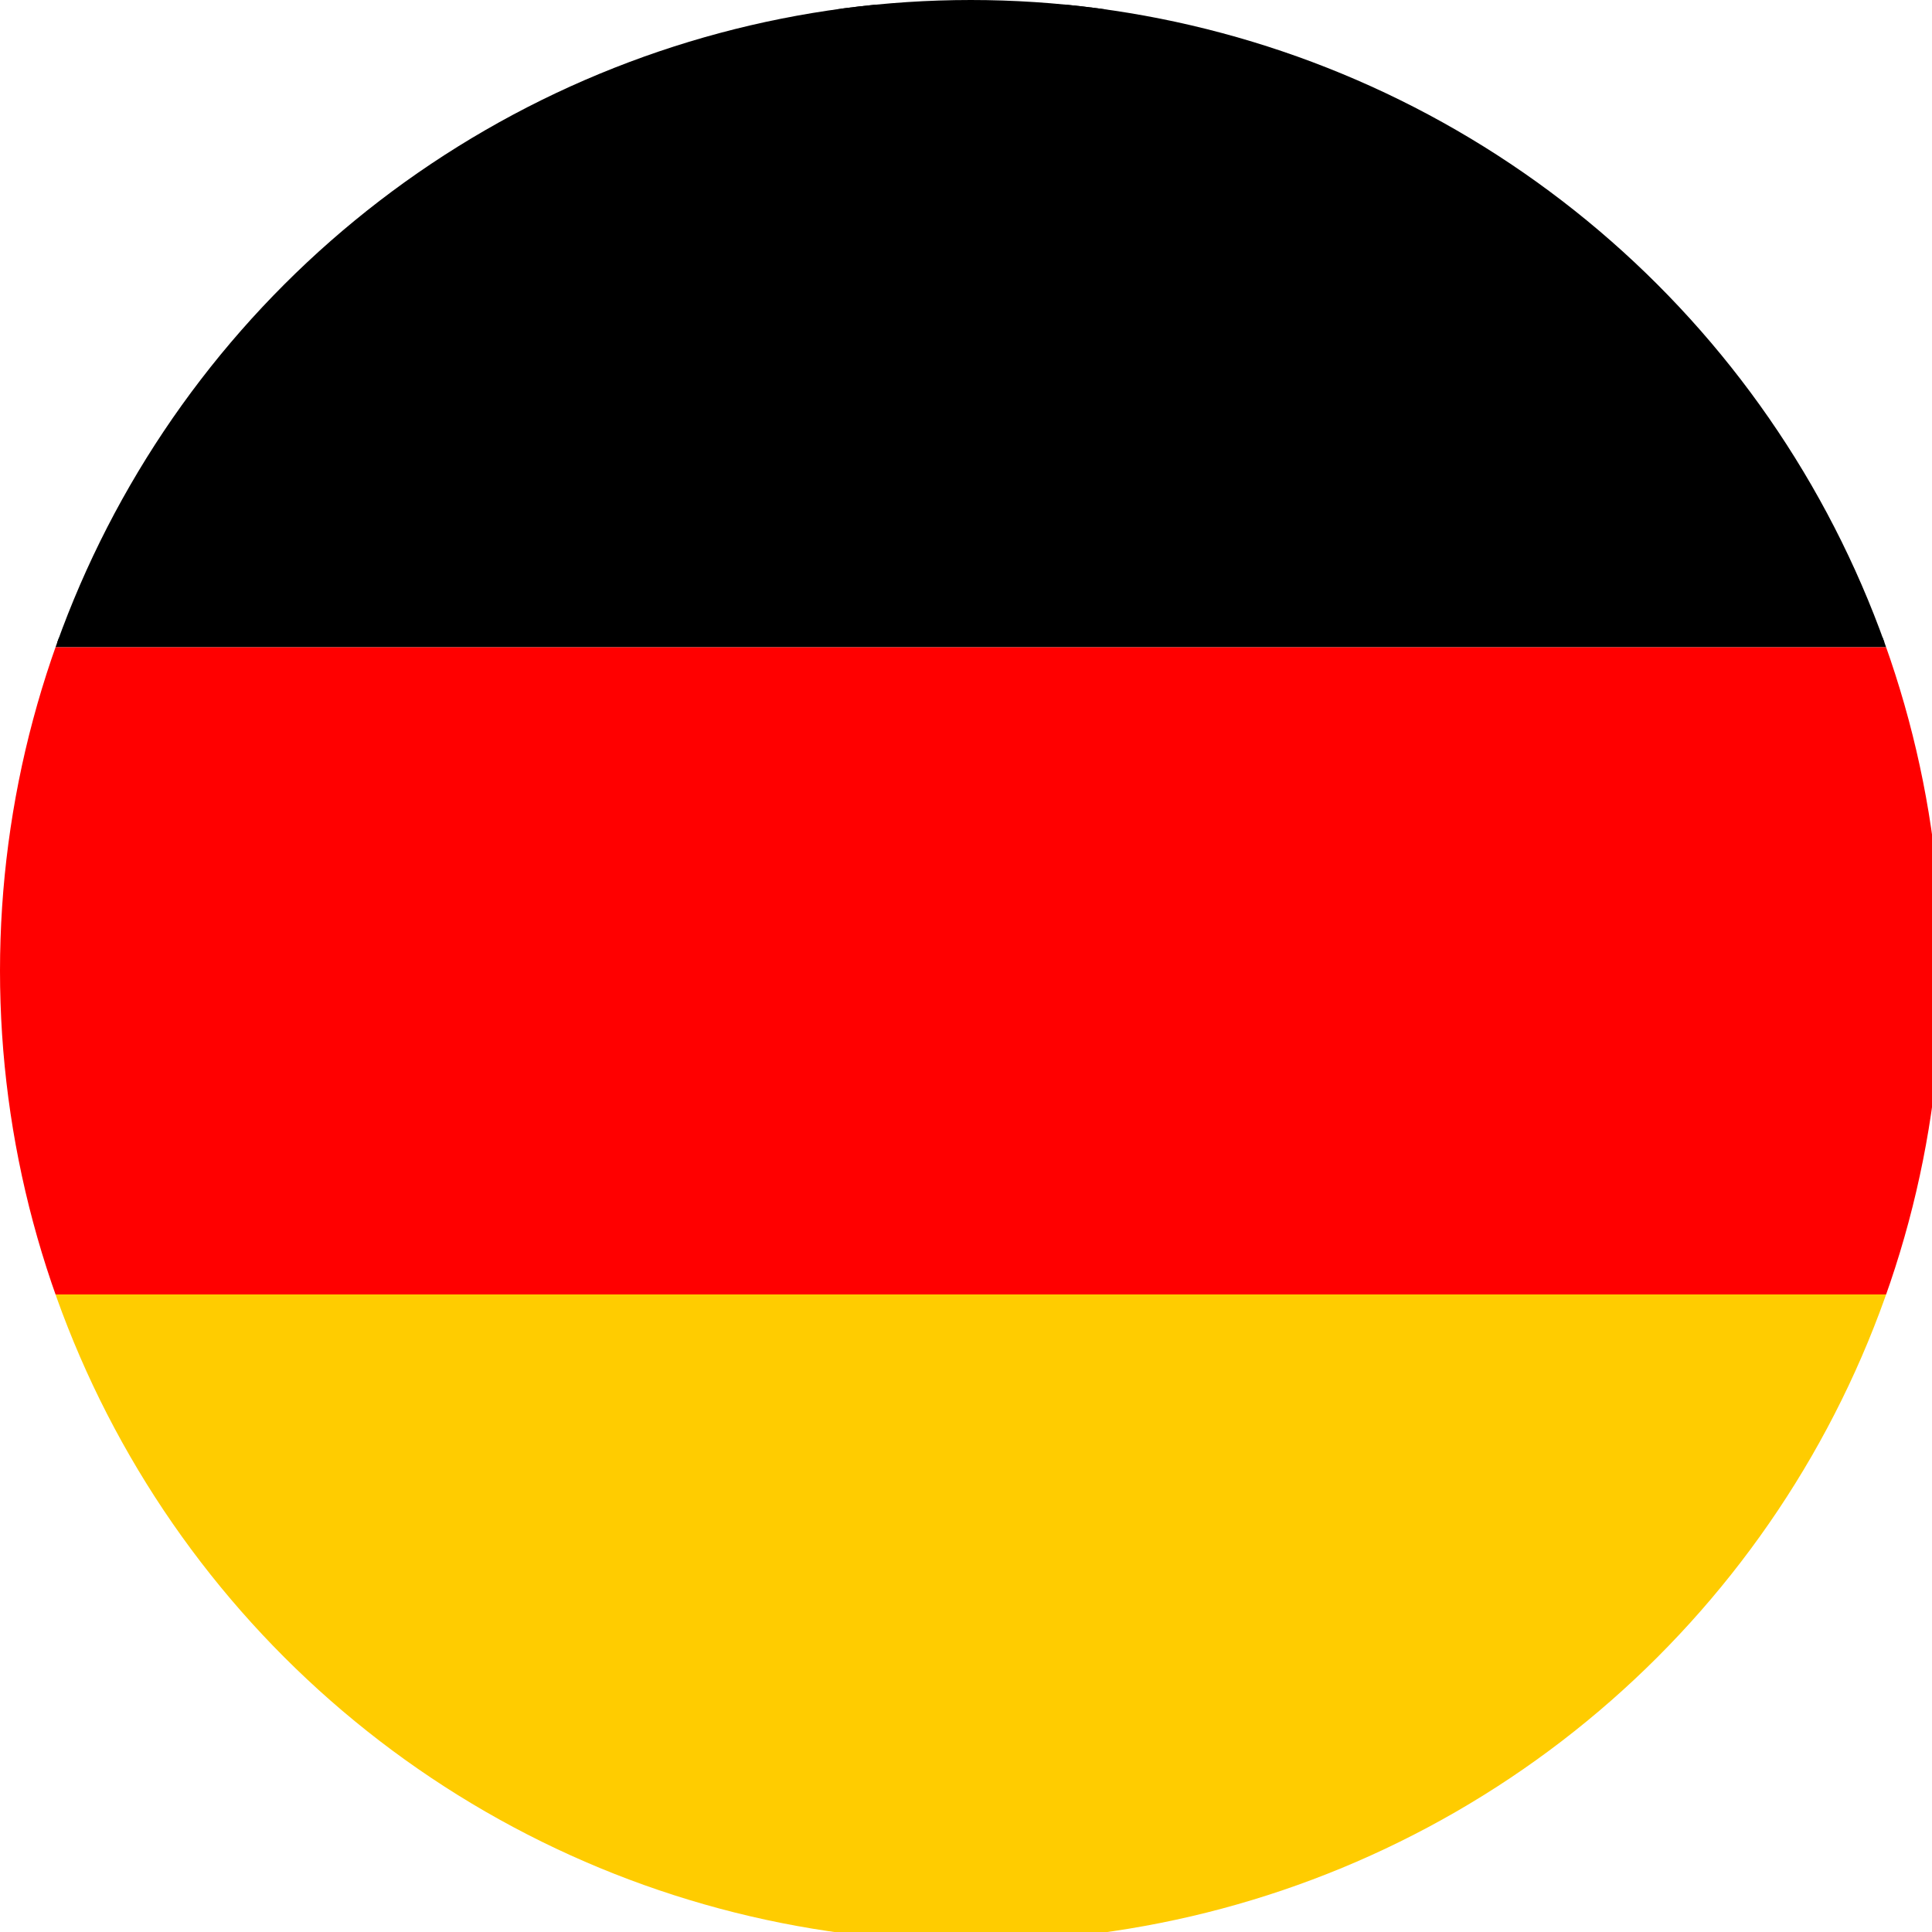<?xml version="1.0" encoding="UTF-8" standalone="no"?>
<svg
   xmlns:dc="http://purl.org/dc/elements/1.1/"
   xmlns:cc="http://creativecommons.org/ns#"
   xmlns:rdf="http://www.w3.org/1999/02/22-rdf-syntax-ns#"
   xmlns:svg="http://www.w3.org/2000/svg"
   xmlns="http://www.w3.org/2000/svg"
   xmlns:sodipodi="http://sodipodi.sourceforge.net/DTD/sodipodi-0.dtd"
   xmlns:inkscape="http://www.inkscape.org/namespaces/inkscape"
   inkscape:version="1.0 (4035a4fb49, 2020-05-01)"
   height="597.015"
   width="597.015"
   sodipodi:docname="de_neu.svg"
   id="svg120"
   version="1.1"
   viewBox="0 0 597.015 597.015">
  <defs
     id="defs124">
    <clipPath
       id="clipPath1433"
       clipPathUnits="userSpaceOnUse">
      <path
         d="M 748.507,300 A 298.507,298.507 0 0 1 450,598.507 298.507,298.507 0 0 1 151.493,300 298.507,298.507 0 0 1 450,1.493 298.507,298.507 0 0 1 748.507,300"
         style="fill:#000000;stroke:#000000;stroke-width:2.985;stroke-linejoin:round;paint-order:fill markers stroke"
         id="path1435" />
    </clipPath>
    <clipPath
       id="clipPath1437"
       clipPathUnits="userSpaceOnUse">
      <path
         d="M 748.507,300 A 298.507,298.507 0 0 1 450,598.507 298.507,298.507 0 0 1 151.493,300 298.507,298.507 0 0 1 450,1.493 298.507,298.507 0 0 1 748.507,300"
         style="fill:#000000;stroke:#000000;stroke-width:2.985;stroke-linejoin:round;paint-order:fill markers stroke"
         id="path1439" />
    </clipPath>
    <clipPath
       id="clipPath1441"
       clipPathUnits="userSpaceOnUse">
      <path
         d="M 748.507,300 A 298.507,298.507 0 0 1 450,598.507 298.507,298.507 0 0 1 151.493,300 298.507,298.507 0 0 1 450,1.493 298.507,298.507 0 0 1 748.507,300"
         style="fill:#000000;stroke:#000000;stroke-width:2.985;stroke-linejoin:round;paint-order:fill markers stroke"
         id="path1443" />
    </clipPath>
    <clipPath
       id="clipPath1445"
       clipPathUnits="userSpaceOnUse">
      <path
         d="M 748.507,300 A 298.507,298.507 0 0 1 450,598.507 298.507,298.507 0 0 1 151.493,300 298.507,298.507 0 0 1 450,1.493 298.507,298.507 0 0 1 748.507,300"
         style="fill:#000000;stroke:#000000;stroke-width:2.985;stroke-linejoin:round;paint-order:fill markers stroke"
         id="path1447" />
    </clipPath>
    <clipPath
       id="clipPath1449"
       clipPathUnits="userSpaceOnUse">
      <path
         d="M 748.507,300 A 298.507,298.507 0 0 1 450,598.507 298.507,298.507 0 0 1 151.493,300 298.507,298.507 0 0 1 450,1.493 298.507,298.507 0 0 1 748.507,300"
         style="fill:#000000;stroke:#000000;stroke-width:2.985;stroke-linejoin:round;paint-order:fill markers stroke"
         id="path1451" />
    </clipPath>
    <clipPath
       id="clipPath1453"
       clipPathUnits="userSpaceOnUse">
      <path
         d="M 748.507,300 A 298.507,298.507 0 0 1 450,598.507 298.507,298.507 0 0 1 151.493,300 298.507,298.507 0 0 1 450,1.493 298.507,298.507 0 0 1 748.507,300"
         style="fill:#000000;stroke:#000000;stroke-width:2.985;stroke-linejoin:round;paint-order:fill markers stroke"
         id="path1455" />
    </clipPath>
    <clipPath
       id="clipPath1457"
       clipPathUnits="userSpaceOnUse">
      <path
         d="M 748.507,300 A 298.507,298.507 0 0 1 450,598.507 298.507,298.507 0 0 1 151.493,300 298.507,298.507 0 0 1 450,1.493 298.507,298.507 0 0 1 748.507,300"
         style="fill:#000000;stroke:#000000;stroke-width:2.985;stroke-linejoin:round;paint-order:fill markers stroke"
         id="path1459" />
    </clipPath>
    <clipPath
       id="clipPath1461"
       clipPathUnits="userSpaceOnUse">
      <path
         d="M 748.507,300 A 298.507,298.507 0 0 1 450,598.507 298.507,298.507 0 0 1 151.493,300 298.507,298.507 0 0 1 450,1.493 298.507,298.507 0 0 1 748.507,300"
         style="fill:#000000;stroke:#000000;stroke-width:2.985;stroke-linejoin:round;paint-order:fill markers stroke"
         id="path1463" />
    </clipPath>
    <clipPath
       id="clipPath1465"
       clipPathUnits="userSpaceOnUse">
      <path
         d="M 748.507,300 A 298.507,298.507 0 0 1 450,598.507 298.507,298.507 0 0 1 151.493,300 298.507,298.507 0 0 1 450,1.493 298.507,298.507 0 0 1 748.507,300"
         style="fill:#000000;stroke:#000000;stroke-width:2.985;stroke-linejoin:round;paint-order:fill markers stroke"
         id="path1467" />
    </clipPath>
    <clipPath
       id="clipPath1469"
       clipPathUnits="userSpaceOnUse">
      <path
         d="M 748.507,300 A 298.507,298.507 0 0 1 450,598.507 298.507,298.507 0 0 1 151.493,300 298.507,298.507 0 0 1 450,1.493 298.507,298.507 0 0 1 748.507,300"
         style="fill:#000000;stroke:#000000;stroke-width:2.985;stroke-linejoin:round;paint-order:fill markers stroke"
         id="path1471" />
    </clipPath>
    <clipPath
       id="clipPath1473"
       clipPathUnits="userSpaceOnUse">
      <path
         d="M 748.507,300 A 298.507,298.507 0 0 1 450,598.507 298.507,298.507 0 0 1 151.493,300 298.507,298.507 0 0 1 450,1.493 298.507,298.507 0 0 1 748.507,300"
         style="fill:#000000;stroke:#000000;stroke-width:2.985;stroke-linejoin:round;paint-order:fill markers stroke"
         id="path1475" />
    </clipPath>
    <clipPath
       id="clipPath1477"
       clipPathUnits="userSpaceOnUse">
      <path
         d="M 748.507,300 A 298.507,298.507 0 0 1 450,598.507 298.507,298.507 0 0 1 151.493,300 298.507,298.507 0 0 1 450,1.493 298.507,298.507 0 0 1 748.507,300"
         style="fill:#000000;stroke:#000000;stroke-width:2.985;stroke-linejoin:round;paint-order:fill markers stroke"
         id="path1479" />
    </clipPath>
    <clipPath
       id="clipPath1481"
       clipPathUnits="userSpaceOnUse">
      <path
         d="M 748.507,300 A 298.507,298.507 0 0 1 450,598.507 298.507,298.507 0 0 1 151.493,300 298.507,298.507 0 0 1 450,1.493 298.507,298.507 0 0 1 748.507,300"
         style="fill:#000000;stroke:#000000;stroke-width:2.985;stroke-linejoin:round;paint-order:fill markers stroke"
         id="path1483" />
    </clipPath>
    <clipPath
       id="clipPath1485"
       clipPathUnits="userSpaceOnUse">
      <path
         d="M 748.507,300 A 298.507,298.507 0 0 1 450,598.507 298.507,298.507 0 0 1 151.493,300 298.507,298.507 0 0 1 450,1.493 298.507,298.507 0 0 1 748.507,300"
         style="fill:#000000;stroke:#000000;stroke-width:2.985;stroke-linejoin:round;paint-order:fill markers stroke"
         id="path1487" />
    </clipPath>
    <clipPath
       id="clipPath1489"
       clipPathUnits="userSpaceOnUse">
      <path
         d="M 748.507,300 A 298.507,298.507 0 0 1 450,598.507 298.507,298.507 0 0 1 151.493,300 298.507,298.507 0 0 1 450,1.493 298.507,298.507 0 0 1 748.507,300"
         style="fill:#000000;stroke:#000000;stroke-width:2.985;stroke-linejoin:round;paint-order:fill markers stroke"
         id="path1491" />
    </clipPath>
    <clipPath
       id="clipPath1493"
       clipPathUnits="userSpaceOnUse">
      <path
         d="M 748.507,300 A 298.507,298.507 0 0 1 450,598.507 298.507,298.507 0 0 1 151.493,300 298.507,298.507 0 0 1 450,1.493 298.507,298.507 0 0 1 748.507,300"
         style="fill:#000000;stroke:#000000;stroke-width:2.985;stroke-linejoin:round;paint-order:fill markers stroke"
         id="path1495" />
    </clipPath>
    <clipPath
       id="clipPath1497"
       clipPathUnits="userSpaceOnUse">
      <path
         d="M 748.507,300 A 298.507,298.507 0 0 1 450,598.507 298.507,298.507 0 0 1 151.493,300 298.507,298.507 0 0 1 450,1.493 298.507,298.507 0 0 1 748.507,300"
         style="fill:#000000;stroke:#000000;stroke-width:2.985;stroke-linejoin:round;paint-order:fill markers stroke"
         id="path1499" />
    </clipPath>
    <clipPath
       id="clipPath1501"
       clipPathUnits="userSpaceOnUse">
      <path
         d="M 748.507,300 A 298.507,298.507 0 0 1 450,598.507 298.507,298.507 0 0 1 151.493,300 298.507,298.507 0 0 1 450,1.493 298.507,298.507 0 0 1 748.507,300"
         style="fill:#000000;stroke:#000000;stroke-width:2.985;stroke-linejoin:round;paint-order:fill markers stroke"
         id="path1503" />
    </clipPath>
    <clipPath
       id="clipPath1505"
       clipPathUnits="userSpaceOnUse">
      <path
         d="M 748.507,300 A 298.507,298.507 0 0 1 450,598.507 298.507,298.507 0 0 1 151.493,300 298.507,298.507 0 0 1 450,1.493 298.507,298.507 0 0 1 748.507,300"
         style="fill:#000000;stroke:#000000;stroke-width:2.985;stroke-linejoin:round;paint-order:fill markers stroke"
         id="path1507" />
    </clipPath>
    <clipPath
       id="clipPath1509"
       clipPathUnits="userSpaceOnUse">
      <path
         d="M 748.507,300 A 298.507,298.507 0 0 1 450,598.507 298.507,298.507 0 0 1 151.493,300 298.507,298.507 0 0 1 450,1.493 298.507,298.507 0 0 1 748.507,300"
         style="fill:#000000;stroke:#000000;stroke-width:2.985;stroke-linejoin:round;paint-order:fill markers stroke"
         id="path1511" />
    </clipPath>
    <clipPath
       id="clipPath1513"
       clipPathUnits="userSpaceOnUse">
      <path
         d="M 748.507,300 A 298.507,298.507 0 0 1 450,598.507 298.507,298.507 0 0 1 151.493,300 298.507,298.507 0 0 1 450,1.493 298.507,298.507 0 0 1 748.507,300"
         style="fill:#000000;stroke:#000000;stroke-width:2.985;stroke-linejoin:round;paint-order:fill markers stroke"
         id="path1515" />
    </clipPath>
    <clipPath
       id="clipPath1517"
       clipPathUnits="userSpaceOnUse">
      <path
         d="M 748.507,300 A 298.507,298.507 0 0 1 450,598.507 298.507,298.507 0 0 1 151.493,300 298.507,298.507 0 0 1 450,1.493 298.507,298.507 0 0 1 748.507,300"
         style="fill:#000000;stroke:#000000;stroke-width:2.985;stroke-linejoin:round;paint-order:fill markers stroke"
         id="path1519" />
    </clipPath>
    <clipPath
       id="clipPath1521"
       clipPathUnits="userSpaceOnUse">
      <path
         d="M 748.507,300 A 298.507,298.507 0 0 1 450,598.507 298.507,298.507 0 0 1 151.493,300 298.507,298.507 0 0 1 450,1.493 298.507,298.507 0 0 1 748.507,300"
         style="fill:#000000;stroke:#000000;stroke-width:2.985;stroke-linejoin:round;paint-order:fill markers stroke"
         id="path1523" />
    </clipPath>
    <clipPath
       id="clipPath1525"
       clipPathUnits="userSpaceOnUse">
      <path
         d="M 748.507,300 A 298.507,298.507 0 0 1 450,598.507 298.507,298.507 0 0 1 151.493,300 298.507,298.507 0 0 1 450,1.493 298.507,298.507 0 0 1 748.507,300"
         style="fill:#000000;stroke:#000000;stroke-width:2.985;stroke-linejoin:round;paint-order:fill markers stroke"
         id="path1527" />
    </clipPath>
    <clipPath
       id="clipPath1529"
       clipPathUnits="userSpaceOnUse">
      <path
         d="M 748.507,300 A 298.507,298.507 0 0 1 450,598.507 298.507,298.507 0 0 1 151.493,300 298.507,298.507 0 0 1 450,1.493 298.507,298.507 0 0 1 748.507,300"
         style="fill:#000000;stroke:#000000;stroke-width:2.985;stroke-linejoin:round;paint-order:fill markers stroke"
         id="path1531" />
    </clipPath>
    <clipPath
       id="clipPath1533"
       clipPathUnits="userSpaceOnUse">
      <path
         d="M 748.507,300 A 298.507,298.507 0 0 1 450,598.507 298.507,298.507 0 0 1 151.493,300 298.507,298.507 0 0 1 450,1.493 298.507,298.507 0 0 1 748.507,300"
         style="fill:#000000;stroke:#000000;stroke-width:2.985;stroke-linejoin:round;paint-order:fill markers stroke"
         id="path1535" />
    </clipPath>
    <clipPath
       id="clipPath1537"
       clipPathUnits="userSpaceOnUse">
      <path
         d="M 748.507,300 A 298.507,298.507 0 0 1 450,598.507 298.507,298.507 0 0 1 151.493,300 298.507,298.507 0 0 1 450,1.493 298.507,298.507 0 0 1 748.507,300"
         style="fill:#000000;stroke:#000000;stroke-width:2.985;stroke-linejoin:round;paint-order:fill markers stroke"
         id="path1539" />
    </clipPath>
    <clipPath
       id="clipPath1541"
       clipPathUnits="userSpaceOnUse">
      <path
         d="M 748.507,300 A 298.507,298.507 0 0 1 450,598.507 298.507,298.507 0 0 1 151.493,300 298.507,298.507 0 0 1 450,1.493 298.507,298.507 0 0 1 748.507,300"
         style="fill:#000000;stroke:#000000;stroke-width:2.985;stroke-linejoin:round;paint-order:fill markers stroke"
         id="path1543" />
    </clipPath>
    <clipPath
       id="clipPath1545"
       clipPathUnits="userSpaceOnUse">
      <path
         d="M 748.507,300 A 298.507,298.507 0 0 1 450,598.507 298.507,298.507 0 0 1 151.493,300 298.507,298.507 0 0 1 450,1.493 298.507,298.507 0 0 1 748.507,300"
         style="fill:#000000;stroke:#000000;stroke-width:2.985;stroke-linejoin:round;paint-order:fill markers stroke"
         id="path1547" />
    </clipPath>
    <clipPath
       id="clipPath1549"
       clipPathUnits="userSpaceOnUse">
      <path
         d="M 748.507,300 A 298.507,298.507 0 0 1 450,598.507 298.507,298.507 0 0 1 151.493,300 298.507,298.507 0 0 1 450,1.493 298.507,298.507 0 0 1 748.507,300"
         style="fill:#000000;stroke:#000000;stroke-width:2.985;stroke-linejoin:round;paint-order:fill markers stroke"
         id="path1551" />
    </clipPath>
    <clipPath
       id="clipPath1553"
       clipPathUnits="userSpaceOnUse">
      <path
         d="M 748.507,300 A 298.507,298.507 0 0 1 450,598.507 298.507,298.507 0 0 1 151.493,300 298.507,298.507 0 0 1 450,1.493 298.507,298.507 0 0 1 748.507,300"
         style="fill:#000000;stroke:#000000;stroke-width:2.985;stroke-linejoin:round;paint-order:fill markers stroke"
         id="path1555" />
    </clipPath>
    <clipPath
       id="clipPath1557"
       clipPathUnits="userSpaceOnUse">
      <path
         d="M 748.507,300 A 298.507,298.507 0 0 1 450,598.507 298.507,298.507 0 0 1 151.493,300 298.507,298.507 0 0 1 450,1.493 298.507,298.507 0 0 1 748.507,300"
         style="fill:#000000;stroke:#000000;stroke-width:2.985;stroke-linejoin:round;paint-order:fill markers stroke"
         id="path1559" />
    </clipPath>
    <clipPath
       id="clipPath1561"
       clipPathUnits="userSpaceOnUse">
      <path
         d="M 748.507,300 A 298.507,298.507 0 0 1 450,598.507 298.507,298.507 0 0 1 151.493,300 298.507,298.507 0 0 1 450,1.493 298.507,298.507 0 0 1 748.507,300"
         style="fill:#000000;stroke:#000000;stroke-width:2.985;stroke-linejoin:round;paint-order:fill markers stroke"
         id="path1563" />
    </clipPath>
    <clipPath
       id="clipPath1565"
       clipPathUnits="userSpaceOnUse">
      <path
         d="M 748.507,300 A 298.507,298.507 0 0 1 450,598.507 298.507,298.507 0 0 1 151.493,300 298.507,298.507 0 0 1 450,1.493 298.507,298.507 0 0 1 748.507,300"
         style="fill:#000000;stroke:#000000;stroke-width:2.985;stroke-linejoin:round;paint-order:fill markers stroke"
         id="path1567" />
    </clipPath>
    <clipPath
       id="clipPath1569"
       clipPathUnits="userSpaceOnUse">
      <path
         d="M 748.507,300 A 298.507,298.507 0 0 1 450,598.507 298.507,298.507 0 0 1 151.493,300 298.507,298.507 0 0 1 450,1.493 298.507,298.507 0 0 1 748.507,300"
         style="fill:#000000;stroke:#000000;stroke-width:2.985;stroke-linejoin:round;paint-order:fill markers stroke"
         id="path1571" />
    </clipPath>
    <clipPath
       id="clipPath1573"
       clipPathUnits="userSpaceOnUse">
      <path
         d="M 748.507,300 A 298.507,298.507 0 0 1 450,598.507 298.507,298.507 0 0 1 151.493,300 298.507,298.507 0 0 1 450,1.493 298.507,298.507 0 0 1 748.507,300"
         style="fill:#000000;stroke:#000000;stroke-width:2.985;stroke-linejoin:round;paint-order:fill markers stroke"
         id="path1575" />
    </clipPath>
    <clipPath
       id="clipPath1577"
       clipPathUnits="userSpaceOnUse">
      <path
         d="M 748.507,300 A 298.507,298.507 0 0 1 450,598.507 298.507,298.507 0 0 1 151.493,300 298.507,298.507 0 0 1 450,1.493 298.507,298.507 0 0 1 748.507,300"
         style="fill:#000000;stroke:#000000;stroke-width:2.985;stroke-linejoin:round;paint-order:fill markers stroke"
         id="path1579" />
    </clipPath>
    <clipPath
       id="clipPath1581"
       clipPathUnits="userSpaceOnUse">
      <path
         d="M 748.507,300 A 298.507,298.507 0 0 1 450,598.507 298.507,298.507 0 0 1 151.493,300 298.507,298.507 0 0 1 450,1.493 298.507,298.507 0 0 1 748.507,300"
         style="fill:#000000;stroke:#000000;stroke-width:2.985;stroke-linejoin:round;paint-order:fill markers stroke"
         id="path1583" />
    </clipPath>
    <clipPath
       id="clipPath1585"
       clipPathUnits="userSpaceOnUse">
      <path
         d="M 748.507,300 A 298.507,298.507 0 0 1 450,598.507 298.507,298.507 0 0 1 151.493,300 298.507,298.507 0 0 1 450,1.493 298.507,298.507 0 0 1 748.507,300"
         style="fill:#000000;stroke:#000000;stroke-width:2.985;stroke-linejoin:round;paint-order:fill markers stroke"
         id="path1587" />
    </clipPath>
    <clipPath
       id="clipPath1589"
       clipPathUnits="userSpaceOnUse">
      <path
         d="M 748.507,300 A 298.507,298.507 0 0 1 450,598.507 298.507,298.507 0 0 1 151.493,300 298.507,298.507 0 0 1 450,1.493 298.507,298.507 0 0 1 748.507,300"
         style="fill:#000000;stroke:#000000;stroke-width:2.985;stroke-linejoin:round;paint-order:fill markers stroke"
         id="path1591" />
    </clipPath>
    <clipPath
       id="clipPath1593"
       clipPathUnits="userSpaceOnUse">
      <path
         d="M 748.507,300 A 298.507,298.507 0 0 1 450,598.507 298.507,298.507 0 0 1 151.493,300 298.507,298.507 0 0 1 450,1.493 298.507,298.507 0 0 1 748.507,300"
         style="fill:#000000;stroke:#000000;stroke-width:2.985;stroke-linejoin:round;paint-order:fill markers stroke"
         id="path1595" />
    </clipPath>
    <clipPath
       id="clipPath1597"
       clipPathUnits="userSpaceOnUse">
      <path
         d="M 748.507,300 A 298.507,298.507 0 0 1 450,598.507 298.507,298.507 0 0 1 151.493,300 298.507,298.507 0 0 1 450,1.493 298.507,298.507 0 0 1 748.507,300"
         style="fill:#000000;stroke:#000000;stroke-width:2.985;stroke-linejoin:round;paint-order:fill markers stroke"
         id="path1599" />
    </clipPath>
    <clipPath
       id="clipPath1601"
       clipPathUnits="userSpaceOnUse">
      <path
         d="M 748.507,300 A 298.507,298.507 0 0 1 450,598.507 298.507,298.507 0 0 1 151.493,300 298.507,298.507 0 0 1 450,1.493 298.507,298.507 0 0 1 748.507,300"
         style="fill:#000000;stroke:#000000;stroke-width:2.985;stroke-linejoin:round;paint-order:fill markers stroke"
         id="path1603" />
    </clipPath>
    <clipPath
       id="clipPath1605"
       clipPathUnits="userSpaceOnUse">
      <path
         d="M 748.507,300 A 298.507,298.507 0 0 1 450,598.507 298.507,298.507 0 0 1 151.493,300 298.507,298.507 0 0 1 450,1.493 298.507,298.507 0 0 1 748.507,300"
         style="fill:#000000;stroke:#000000;stroke-width:2.985;stroke-linejoin:round;paint-order:fill markers stroke"
         id="path1607" />
    </clipPath>
    <clipPath
       id="clipPath1609"
       clipPathUnits="userSpaceOnUse">
      <path
         d="M 748.507,300 A 298.507,298.507 0 0 1 450,598.507 298.507,298.507 0 0 1 151.493,300 298.507,298.507 0 0 1 450,1.493 298.507,298.507 0 0 1 748.507,300"
         style="fill:#000000;stroke:#000000;stroke-width:2.985;stroke-linejoin:round;paint-order:fill markers stroke"
         id="path1611" />
    </clipPath>
    <clipPath
       id="clipPath1613"
       clipPathUnits="userSpaceOnUse">
      <path
         d="M 748.507,300 A 298.507,298.507 0 0 1 450,598.507 298.507,298.507 0 0 1 151.493,300 298.507,298.507 0 0 1 450,1.493 298.507,298.507 0 0 1 748.507,300"
         style="fill:#000000;stroke:#000000;stroke-width:2.985;stroke-linejoin:round;paint-order:fill markers stroke"
         id="path1615" />
    </clipPath>
    <clipPath
       id="clipPath1617"
       clipPathUnits="userSpaceOnUse">
      <path
         d="M 748.507,300 A 298.507,298.507 0 0 1 450,598.507 298.507,298.507 0 0 1 151.493,300 298.507,298.507 0 0 1 450,1.493 298.507,298.507 0 0 1 748.507,300"
         style="fill:#000000;stroke:#000000;stroke-width:2.985;stroke-linejoin:round;paint-order:fill markers stroke"
         id="path1619" />
    </clipPath>
    <clipPath
       id="clipPath1621"
       clipPathUnits="userSpaceOnUse">
      <path
         d="M 748.507,300 A 298.507,298.507 0 0 1 450,598.507 298.507,298.507 0 0 1 151.493,300 298.507,298.507 0 0 1 450,1.493 298.507,298.507 0 0 1 748.507,300"
         style="fill:#000000;stroke:#000000;stroke-width:2.985;stroke-linejoin:round;paint-order:fill markers stroke"
         id="path1623" />
    </clipPath>
    <clipPath
       id="clipPath1625"
       clipPathUnits="userSpaceOnUse">
      <path
         d="M 748.507,300 A 298.507,298.507 0 0 1 450,598.507 298.507,298.507 0 0 1 151.493,300 298.507,298.507 0 0 1 450,1.493 298.507,298.507 0 0 1 748.507,300"
         style="fill:#000000;stroke:#000000;stroke-width:2.985;stroke-linejoin:round;paint-order:fill markers stroke"
         id="path1627" />
    </clipPath>
    <clipPath
       id="clipPath1629"
       clipPathUnits="userSpaceOnUse">
      <path
         d="M 748.507,300 A 298.507,298.507 0 0 1 450,598.507 298.507,298.507 0 0 1 151.493,300 298.507,298.507 0 0 1 450,1.493 298.507,298.507 0 0 1 748.507,300"
         style="fill:#000000;stroke:#000000;stroke-width:2.985;stroke-linejoin:round;paint-order:fill markers stroke"
         id="path1631" />
    </clipPath>
    <clipPath
       id="clipPath1633"
       clipPathUnits="userSpaceOnUse">
      <path
         d="M 748.507,300 A 298.507,298.507 0 0 1 450,598.507 298.507,298.507 0 0 1 151.493,300 298.507,298.507 0 0 1 450,1.493 298.507,298.507 0 0 1 748.507,300"
         style="fill:#000000;stroke:#000000;stroke-width:2.985;stroke-linejoin:round;paint-order:fill markers stroke"
         id="path1635" />
    </clipPath>
    <clipPath
       id="clipPath1637"
       clipPathUnits="userSpaceOnUse">
      <path
         d="M 748.507,300 A 298.507,298.507 0 0 1 450,598.507 298.507,298.507 0 0 1 151.493,300 298.507,298.507 0 0 1 450,1.493 298.507,298.507 0 0 1 748.507,300"
         style="fill:#000000;stroke:#000000;stroke-width:2.985;stroke-linejoin:round;paint-order:fill markers stroke"
         id="path1639" />
    </clipPath>
    <clipPath
       id="clipPath1641"
       clipPathUnits="userSpaceOnUse">
      <path
         d="M 748.507,300 A 298.507,298.507 0 0 1 450,598.507 298.507,298.507 0 0 1 151.493,300 298.507,298.507 0 0 1 450,1.493 298.507,298.507 0 0 1 748.507,300"
         style="fill:#000000;stroke:#000000;stroke-width:2.985;stroke-linejoin:round;paint-order:fill markers stroke"
         id="path1643" />
    </clipPath>
    <clipPath
       id="clipPath1645"
       clipPathUnits="userSpaceOnUse">
      <path
         d="M 748.507,300 A 298.507,298.507 0 0 1 450,598.507 298.507,298.507 0 0 1 151.493,300 298.507,298.507 0 0 1 450,1.493 298.507,298.507 0 0 1 748.507,300"
         style="fill:#000000;stroke:#000000;stroke-width:2.985;stroke-linejoin:round;paint-order:fill markers stroke"
         id="path1647" />
    </clipPath>
    <clipPath
       id="clipPath1649"
       clipPathUnits="userSpaceOnUse">
      <path
         d="M 748.507,300 A 298.507,298.507 0 0 1 450,598.507 298.507,298.507 0 0 1 151.493,300 298.507,298.507 0 0 1 450,1.493 298.507,298.507 0 0 1 748.507,300"
         style="fill:#000000;stroke:#000000;stroke-width:2.985;stroke-linejoin:round;paint-order:fill markers stroke"
         id="path1651" />
    </clipPath>
    <clipPath
       id="clipPath1653"
       clipPathUnits="userSpaceOnUse">
      <path
         d="M 748.507,300 A 298.507,298.507 0 0 1 450,598.507 298.507,298.507 0 0 1 151.493,300 298.507,298.507 0 0 1 450,1.493 298.507,298.507 0 0 1 748.507,300"
         style="fill:#000000;stroke:#000000;stroke-width:2.985;stroke-linejoin:round;paint-order:fill markers stroke"
         id="path1655" />
    </clipPath>
    <clipPath
       id="clipPath1657"
       clipPathUnits="userSpaceOnUse">
      <path
         d="M 748.507,300 A 298.507,298.507 0 0 1 450,598.507 298.507,298.507 0 0 1 151.493,300 298.507,298.507 0 0 1 450,1.493 298.507,298.507 0 0 1 748.507,300"
         style="fill:#000000;stroke:#000000;stroke-width:2.985;stroke-linejoin:round;paint-order:fill markers stroke"
         id="path1659" />
    </clipPath>
    <clipPath
       id="clipPath1661"
       clipPathUnits="userSpaceOnUse">
      <path
         d="M 748.507,300 A 298.507,298.507 0 0 1 450,598.507 298.507,298.507 0 0 1 151.493,300 298.507,298.507 0 0 1 450,1.493 298.507,298.507 0 0 1 748.507,300"
         style="fill:#000000;stroke:#000000;stroke-width:2.985;stroke-linejoin:round;paint-order:fill markers stroke"
         id="path1663" />
    </clipPath>
    <clipPath
       id="clipPath1697"
       clipPathUnits="userSpaceOnUse">
      <path
         d="M 600,300 A 300,300 0 0 1 300,600 300,300 0 0 1 0,300 300,300 0 0 1 300,0 300,300 0 0 1 600,300"
         style="fill:#00ffff;fill-opacity:1;stroke:none;stroke-width:3;stroke-linejoin:round;paint-order:fill markers stroke"
         id="path1699" />
    </clipPath>
    <clipPath
       id="clipPath1701"
       clipPathUnits="userSpaceOnUse">
      <path
         d="M 600,300 A 300,300 0 0 1 300,600 300,300 0 0 1 0,300 300,300 0 0 1 300,0 300,300 0 0 1 600,300"
         style="fill:#00ffff;fill-opacity:1;stroke:none;stroke-width:3;stroke-linejoin:round;paint-order:fill markers stroke"
         id="path1703" />
    </clipPath>
    <clipPath
       id="clipPath1705"
       clipPathUnits="userSpaceOnUse">
      <path
         d="M 600,300 A 300,300 0 0 1 300,600 300,300 0 0 1 0,300 300,300 0 0 1 300,0 300,300 0 0 1 600,300"
         style="fill:#00ffff;fill-opacity:1;stroke:none;stroke-width:3;stroke-linejoin:round;paint-order:fill markers stroke"
         id="path1707" />
    </clipPath>
  </defs>
  <sodipodi:namedview
     inkscape:guide-bbox="true"
     showguides="true"
     inkscape:current-layer="svg120"
     inkscape:window-maximized="1"
     inkscape:window-y="-11"
     inkscape:window-x="2869"
     inkscape:cy="448.72143"
     inkscape:cx="484.86361"
     inkscape:zoom="1.225"
     showgrid="false"
     id="namedview122"
     inkscape:window-height="2054"
     inkscape:window-width="3840"
     inkscape:pageshadow="2"
     inkscape:pageopacity="0"
     guidetolerance="10"
     gridtolerance="10"
     objecttolerance="10"
     borderopacity="1"
     bordercolor="#666666"
     pagecolor="#ffffff">
    <sodipodi:guide
       id="guide1665"
       orientation="0,-1"
       position="-911.728,397.021" />
    <sodipodi:guide
       id="guide1667"
       orientation="0,-1"
       position="-1030.536,197.013" />
  </sodipodi:namedview>
  <path
     clip-path="url(#clipPath1705)"
     d="M 1.485,1.485 H 598.515 V 198.515 H 1.485 Z"
     style="fill:#000000;stroke:#000000;stroke-width:2.97;stroke-linejoin:round;paint-order:fill markers stroke"
     id="rect1669" />
  <path
     clip-path="url(#clipPath1701)"
     d="M 0,200 H 600 V 400 H 0 Z"
     style="fill:#ff0000;fill-opacity:1;stroke:none;stroke-width:3.059;stroke-linejoin:round;paint-order:fill markers stroke"
     id="rect1671" />
  <path
     clip-path="url(#clipPath1697)"
     d="M 0,400 H 600 V 600 H 0 Z"
     style="fill:#ffcc00;fill-opacity:1;stroke:none;stroke-width:3.249;stroke-linejoin:round;paint-order:fill markers stroke"
     id="rect1673" />
</svg>
